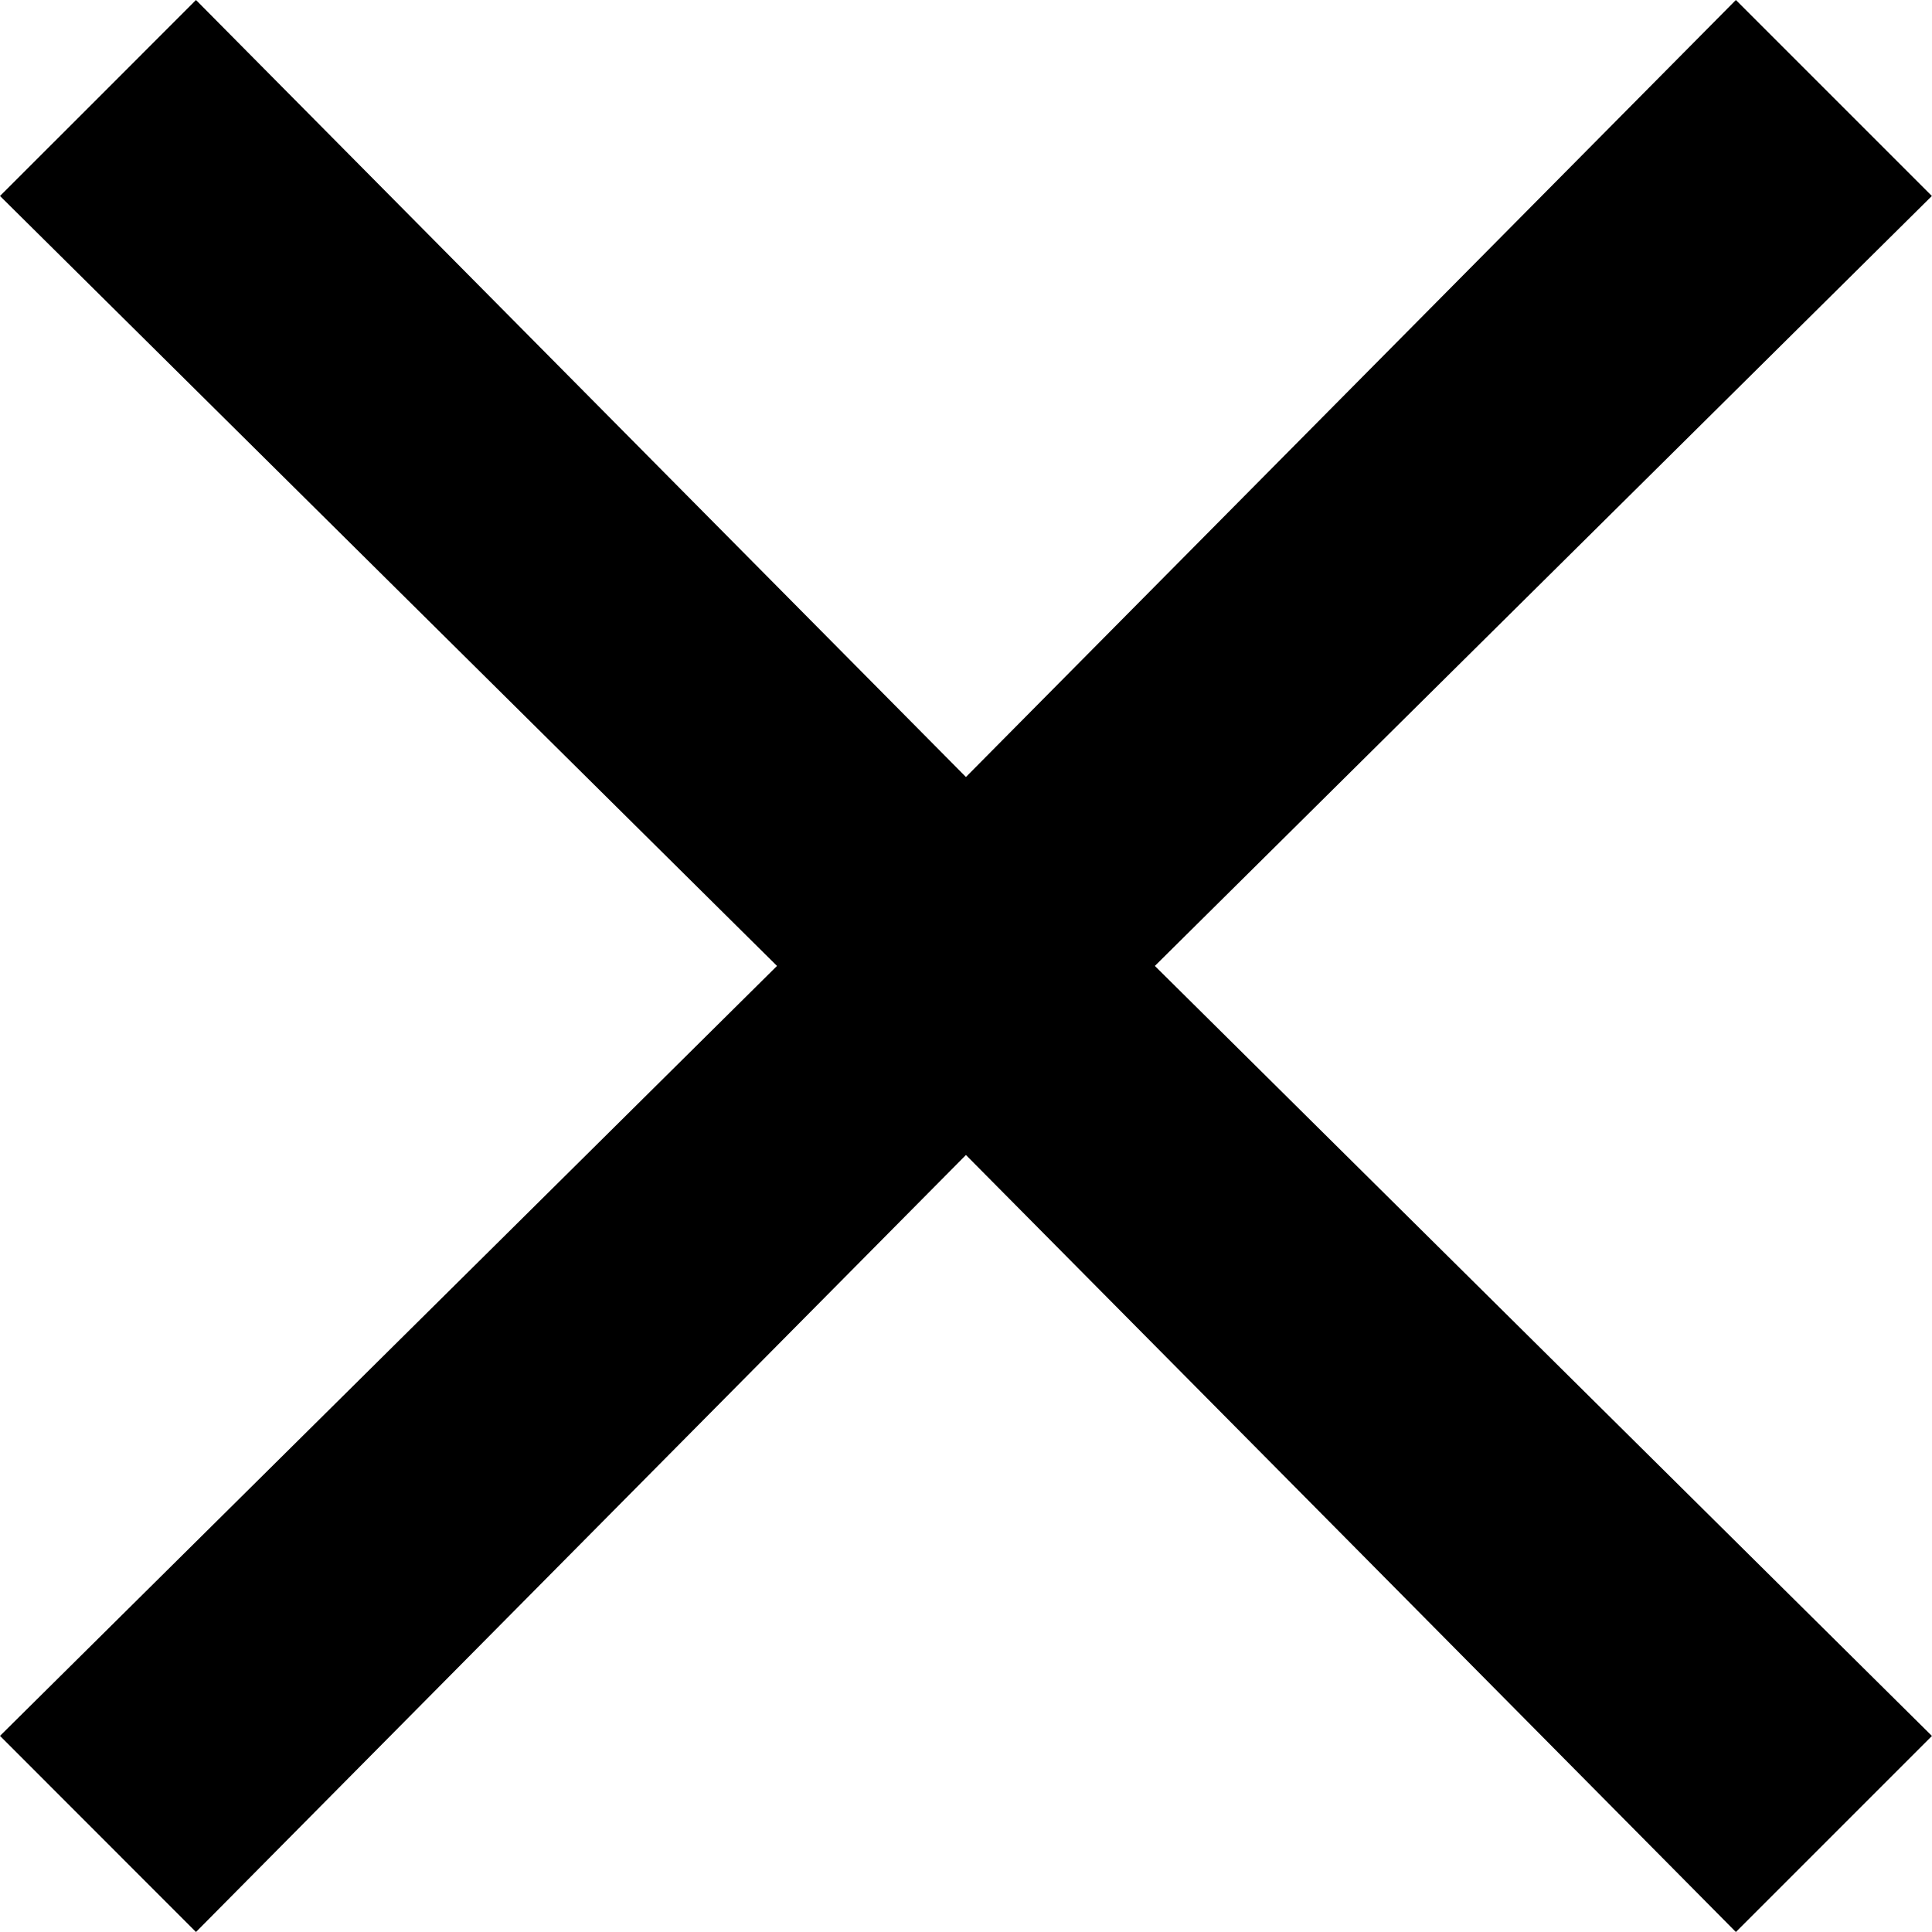<?xml version="1.0" encoding="UTF-8" standalone="no"?>
<svg
   xmlns:dc="http://purl.org/dc/elements/1.1/"
   xmlns:cc="http://creativecommons.org/ns#"
   xmlns:rdf="http://www.w3.org/1999/02/22-rdf-syntax-ns#"
   xmlns:svg="http://www.w3.org/2000/svg"
   xmlns="http://www.w3.org/2000/svg"
   height="14.245"
   width="14.245"
   xml:space="preserve"
   viewBox="0 0 14.245 14.245"
   y="0px"
   x="0px"
   id="Two-Tone"
   version="1.1"><defs
   id="defs11" />



<path
   id="text816"
   d="M 14.245,12.799 C 13.763,13.281 13.281,13.763 12.799,14.245 10.907,12.335 9.015,10.425 7.122,8.516 5.23,10.425 3.338,12.335 1.445,14.245 0.964,13.763 0.482,13.281 0,12.799 1.91,10.907 3.819,9.015 5.729,7.122 3.819,5.23 1.91,3.338 0,1.445 0.482,0.964 0.964,0.482 1.445,0 3.338,1.91 5.23,3.819 7.122,5.729 9.015,3.819 10.907,1.91 12.799,0 c 0.482,0.482 0.964,0.964 1.445,1.445 -1.91,1.892 -3.819,3.785 -5.729,5.677 1.91,1.892 3.819,3.785 5.729,5.677 z"
   style="font-style:normal;font-weight:normal;font-size:40px;line-height:1.25;font-family:sans-serif;letter-spacing:0px;word-spacing:0px;fill:#000000;fill-opacity:1;stroke:none" /></svg>